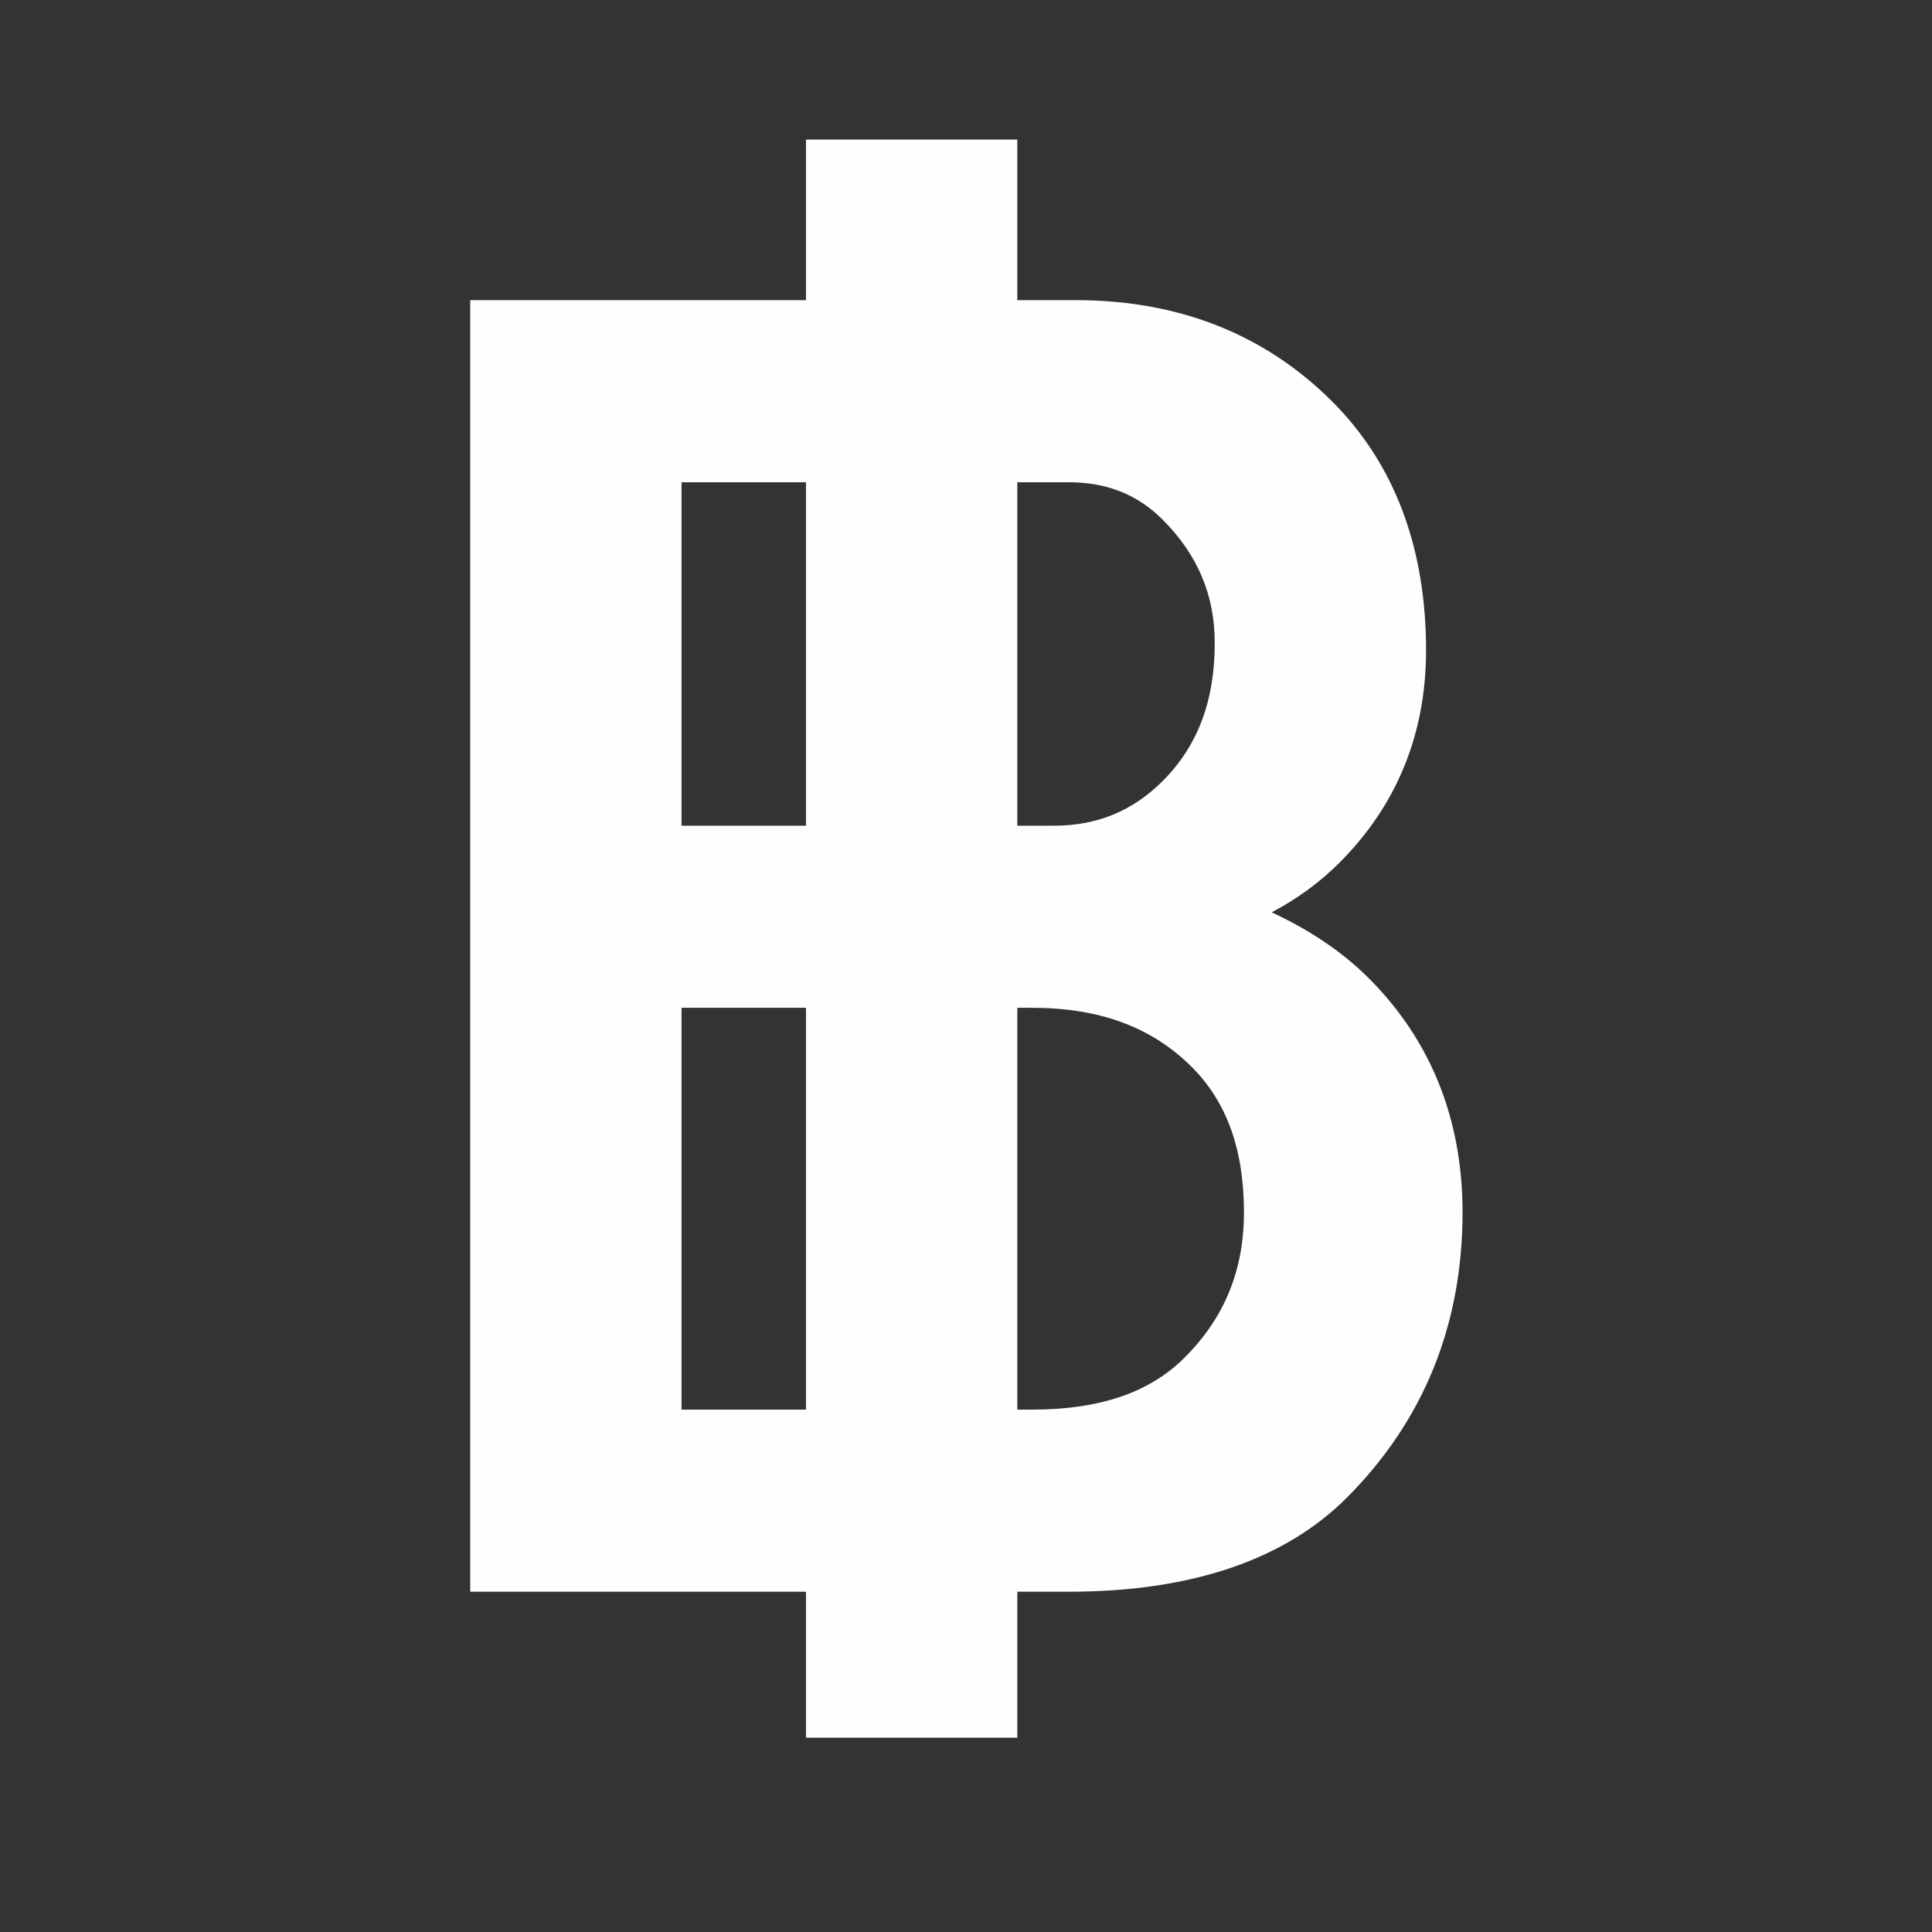<svg xmlns="http://www.w3.org/2000/svg" xmlns:xlink="http://www.w3.org/1999/xlink" width="500" zoomAndPan="magnify" viewBox="0 0 375 375" height="500" preserveAspectRatio="xMidYMid meet" version="1.0"><rect x="0" y="0" width="375" height="375" fill="#333333" stroke="none"/><defs><clipPath id="b0af13e22e"><path d="M 91.207 27 L 283.957 27 L 283.957 337.379 L 91.207 337.379 Z M 91.207 27 " clip-rule="nonzero"/></clipPath></defs><g clip-path="url(#b0af13e22e)"><path fill="#fefefe" d="M 265.645 189.836 L 265.637 189.832 C 260.617 184.824 254.316 180.559 246.832 177.086 C 251.793 174.465 256.191 171.242 259.977 167.461 C 271.137 156.301 276.797 142.43 276.797 126.227 C 276.797 106.266 270.66 90.012 258.559 77.91 C 245.496 64.871 228.766 58.258 208.828 58.258 L 197.457 58.258 L 197.457 27.09 L 156.441 27.09 L 156.441 58.258 L 91.27 58.258 L 91.27 308.953 L 156.441 308.953 L 156.441 337.289 L 197.457 337.289 L 197.457 308.953 L 207.41 308.953 C 231.129 308.953 249.293 302.82 261.395 290.719 C 276.312 275.797 283.879 257.156 283.879 235.316 C 283.879 217.234 277.742 201.934 265.645 189.836 Z M 241.449 235.316 C 241.449 246.539 237.684 255.762 229.934 263.508 C 223.137 270.301 213.453 273.605 200.328 273.605 L 197.457 273.605 L 197.457 195.613 L 200.328 195.613 C 213.453 195.613 223.602 199.379 231.348 207.125 C 238.145 213.945 241.449 223.164 241.449 235.316 Z M 225.684 151.582 C 219.84 157.426 212.934 160.266 204.578 160.266 L 197.457 160.266 L 197.457 93.605 L 207.41 93.605 C 214.816 93.605 220.793 95.98 225.676 100.867 C 232.477 107.688 235.781 115.52 235.781 124.812 C 235.781 136.031 232.48 144.785 225.684 151.582 Z M 156.441 195.613 L 156.441 273.605 L 132.285 273.605 L 132.285 195.613 Z M 156.441 93.605 L 156.441 160.266 L 132.285 160.266 L 132.285 93.605 Z M 156.441 93.605 " fill-opacity="1" fill-rule="nonzero"/></g></svg>